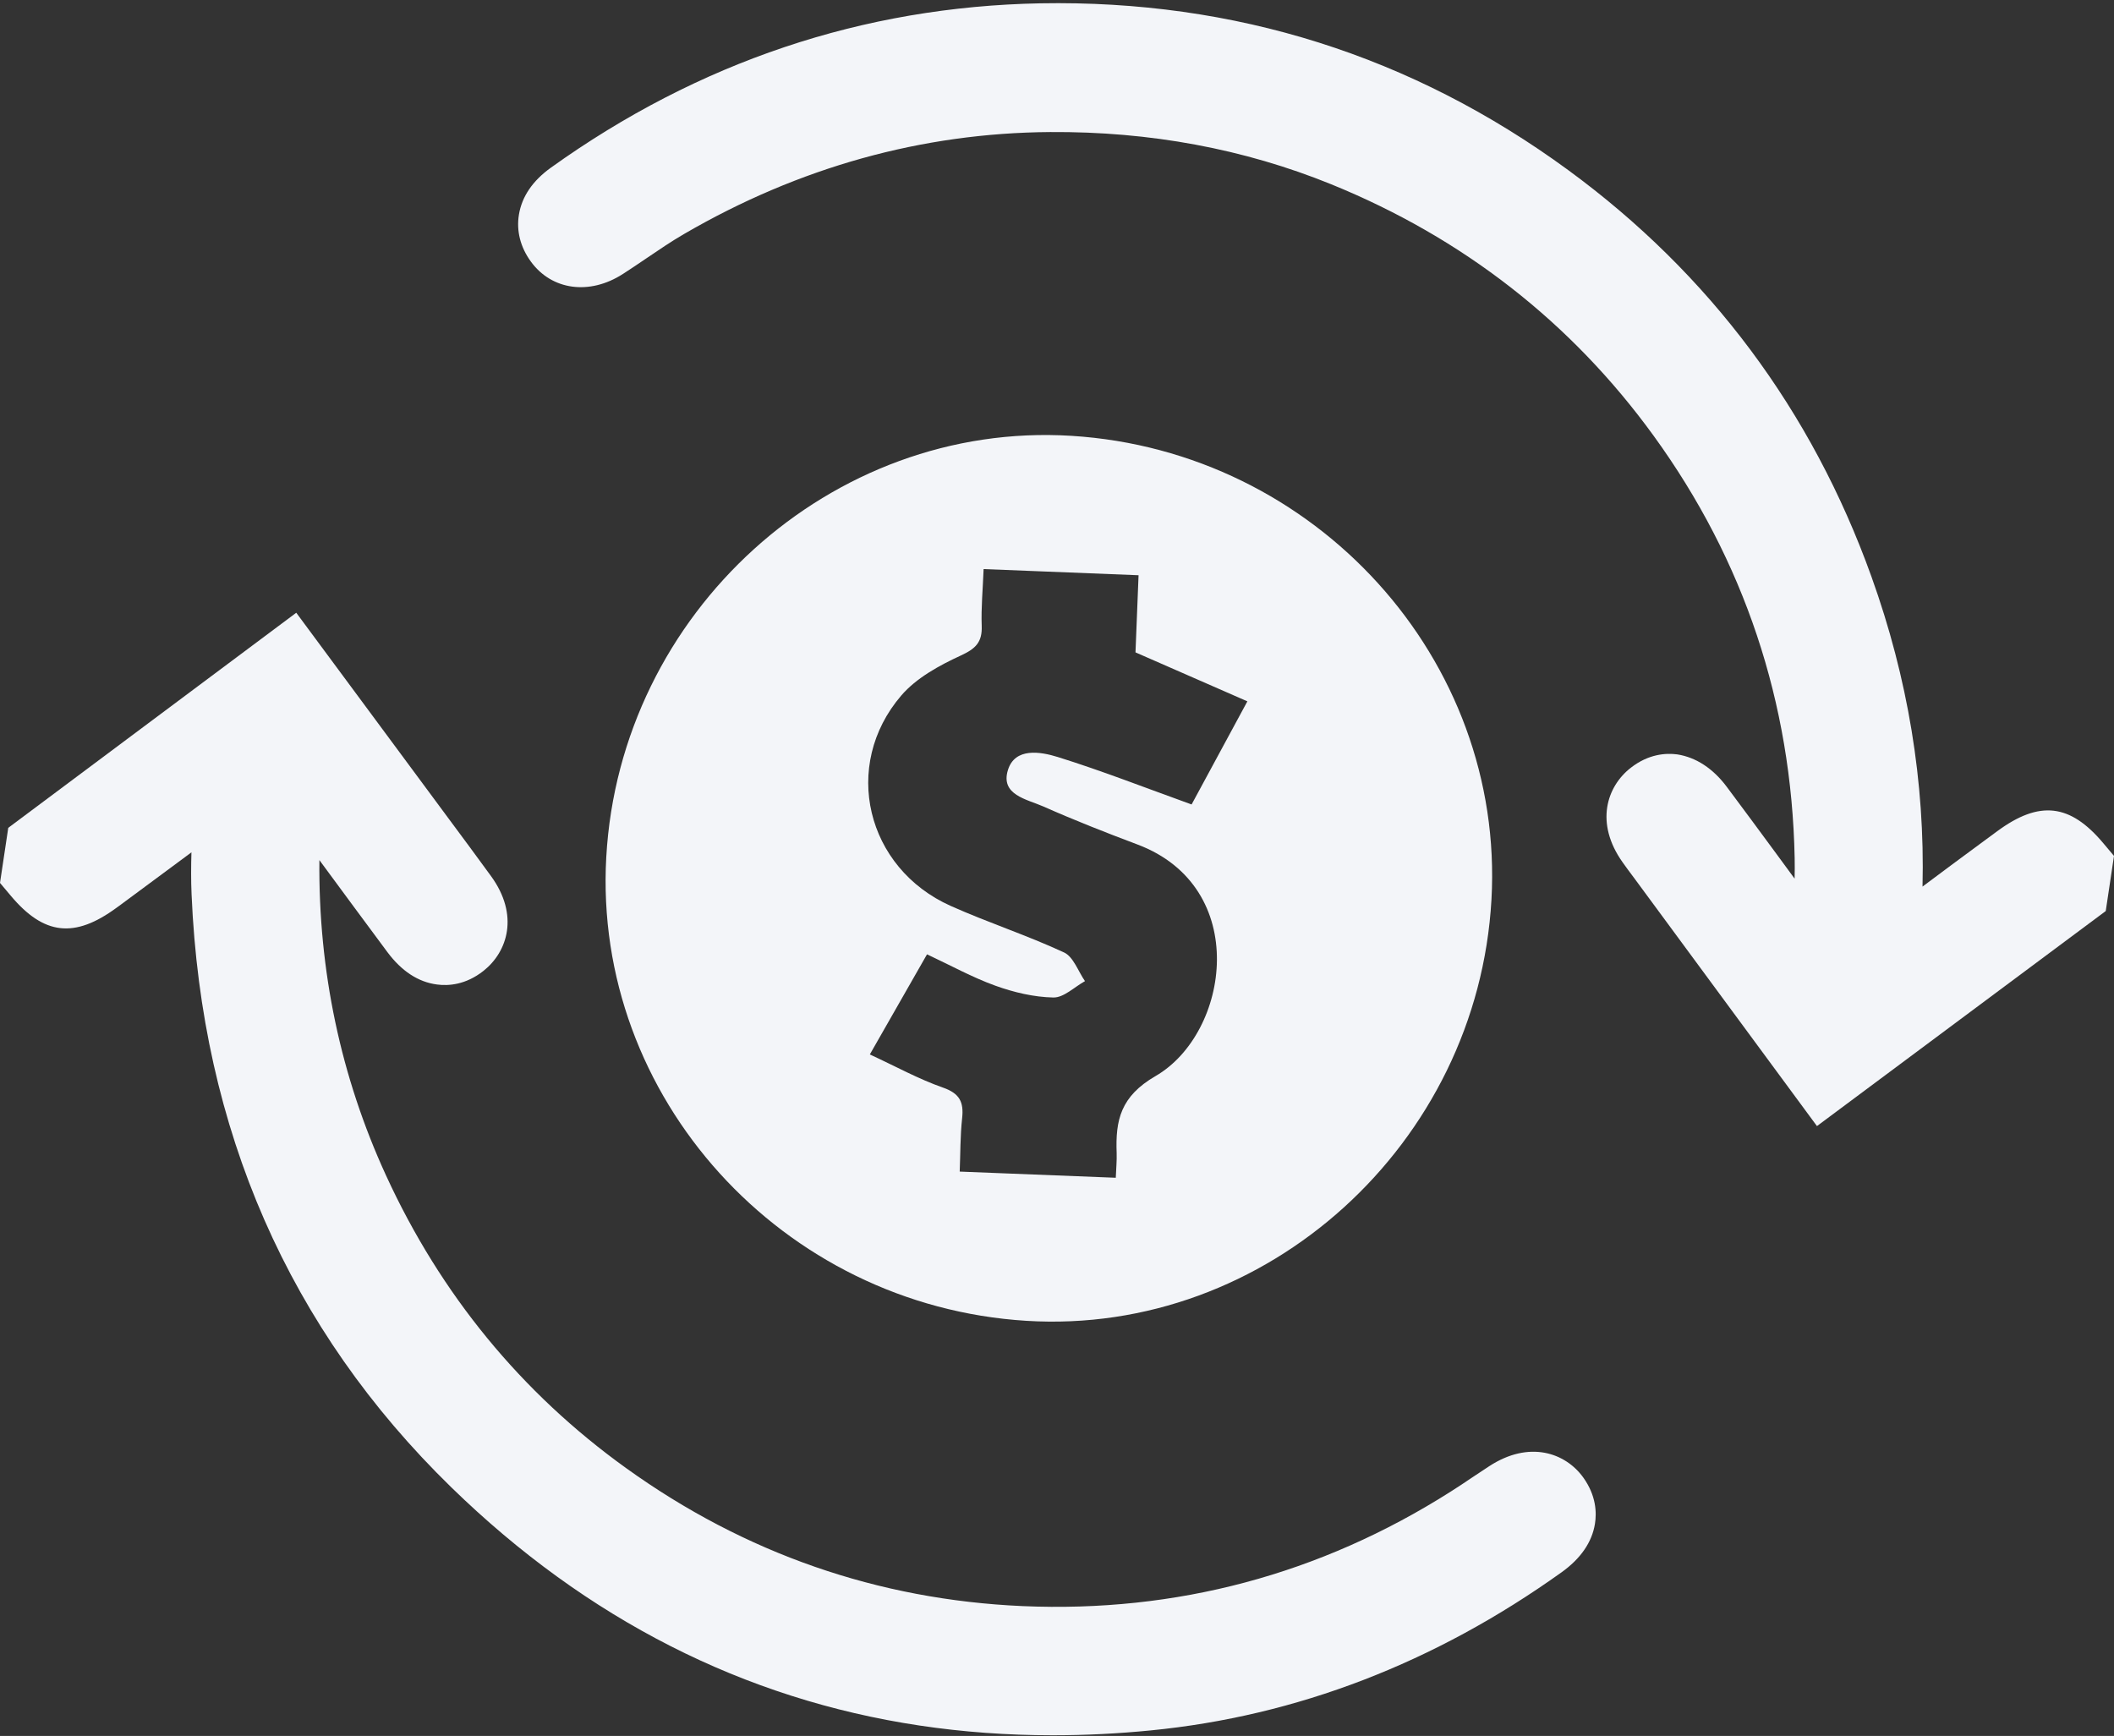 <?xml version="1.0" encoding="UTF-8" standalone="no"?><svg xmlns="http://www.w3.org/2000/svg" xmlns:xlink="http://www.w3.org/1999/xlink" fill="#000000" height="139.6" preserveAspectRatio="xMidYMid meet" version="1" viewBox="15.0 30.1 170.0 139.6" width="170" zoomAndPan="magnify"><rect x="15.0" y="30.1" width="170.0" height="139.6" fill="#333333" stroke="none"/><g fill="#f3f5f9" id="change1_1"><path d="M 87.477 86.031 C 88.688 84.621 90.523 83.617 92.254 82.82 C 93.465 82.266 93.996 81.742 93.945 80.422 C 93.891 78.973 94.035 77.516 94.098 75.863 C 98.422 76.035 102.391 76.195 106.559 76.359 C 106.473 78.504 106.391 80.57 106.312 82.562 C 109.352 83.895 112.199 85.141 115.309 86.5 C 113.656 89.559 112.148 92.344 110.824 94.793 C 107.094 93.449 103.617 92.086 100.062 90.977 C 98.668 90.543 96.621 90.195 96.055 92.02 C 95.43 94.027 97.578 94.371 98.898 94.953 C 101.383 96.055 103.914 97.051 106.461 98.008 C 115.609 101.445 113.891 113.18 107.926 116.633 C 105.113 118.262 104.695 120.18 104.797 122.82 C 104.82 123.438 104.754 124.059 104.727 124.812 C 100.555 124.648 96.531 124.488 92.176 124.316 C 92.234 122.898 92.215 121.453 92.371 120.023 C 92.512 118.727 92.176 118.031 90.832 117.562 C 88.875 116.879 87.035 115.859 84.949 114.895 C 86.535 112.113 88.008 109.535 89.547 106.844 C 91.422 107.719 93.18 108.695 95.043 109.367 C 96.531 109.902 98.141 110.285 99.707 110.316 C 100.547 110.332 101.402 109.469 102.25 109 C 101.699 108.207 101.32 107.039 100.562 106.691 C 97.594 105.312 94.457 104.293 91.465 102.957 C 84.645 99.914 82.648 91.66 87.477 86.031 Z M 97.535 136.316 C 116.84 137.512 133.832 122.117 134.938 102.438 C 136.02 83.148 120.812 66.367 101.156 65.148 C 81.852 63.953 64.859 79.348 63.754 99.027 C 62.672 118.316 77.879 135.098 97.535 136.316" fill="inherit"/><path d="M 134.75 148.012 C 134.344 148.277 133.938 148.547 133.535 148.816 L 133.387 148.914 C 132.801 149.309 132.215 149.703 131.617 150.078 C 121.156 156.711 109.57 159.797 97.227 159.258 C 85.609 158.746 74.887 155.02 65.359 148.168 C 56.93 142.113 50.43 134.188 46.039 124.617 C 42.398 116.684 40.598 108.16 40.684 99.266 C 42.504 101.734 44.324 104.207 46.152 106.664 C 47.293 108.195 48.633 109.074 50.137 109.27 C 51.059 109.395 52.457 109.301 53.883 108.172 C 55.824 106.637 56.766 103.684 54.484 100.551 C 53.352 98.996 52.211 97.453 51.066 95.914 L 38.824 79.375 L 15.664 96.672 L 15 101.102 L 15.871 102.137 C 18.531 105.305 20.996 105.582 24.383 103.09 L 24.547 102.973 C 26.277 101.695 28.008 100.418 29.734 99.133 C 29.953 98.969 30.172 98.805 30.395 98.641 C 30.363 99.766 30.355 100.887 30.406 102.02 C 31.211 120.945 38.242 136.992 51.297 149.711 C 62.172 160.305 74.84 166.75 88.949 168.863 C 92.418 169.383 96 169.645 99.664 169.645 C 102.254 169.645 104.883 169.516 107.539 169.254 C 119.27 168.105 130.383 163.828 140.57 156.543 C 142.113 155.438 143.016 154.129 143.258 152.652 C 143.406 151.746 143.363 150.367 142.316 148.91 C 140.891 146.938 137.996 145.895 134.75 148.012" fill="inherit"/><path d="M 184.129 97.895 C 181.465 94.727 178.996 94.449 175.613 96.941 L 174.293 97.914 C 172.773 99.035 171.258 100.152 169.75 101.285 C 169.699 101.324 169.648 101.359 169.602 101.398 C 169.805 93.004 168.426 84.629 165.492 76.465 C 160.695 63.113 152.488 52.113 141.102 43.773 C 128.559 34.586 114.309 30.086 98.664 30.367 C 84.41 30.637 71.164 35.082 59.297 43.586 C 57.832 44.637 56.969 45.906 56.73 47.359 C 56.516 48.664 56.844 49.965 57.68 51.121 C 59.363 53.449 62.414 53.863 65.102 52.125 C 65.723 51.727 66.332 51.312 66.961 50.887 C 68.004 50.18 68.984 49.512 70.008 48.918 C 79.242 43.547 89.148 40.789 99.449 40.719 C 107.469 40.664 115.043 42.074 122.039 44.914 C 132.641 49.223 141.371 56.031 147.988 65.156 C 155.258 75.18 159.07 86.598 159.32 99.09 C 159.332 99.645 159.328 100.199 159.316 100.758 L 157.887 98.812 C 156.547 96.992 155.207 95.172 153.852 93.363 C 152.758 91.902 151.395 91.004 149.879 90.766 C 148.961 90.645 147.57 90.73 146.145 91.84 C 144.199 93.352 143.242 96.293 145.488 99.449 C 145.777 99.859 146.078 100.262 146.383 100.668 L 161.113 120.656 L 184.336 103.363 L 185 98.93 L 184.129 97.895" fill="inherit"/></g></svg>